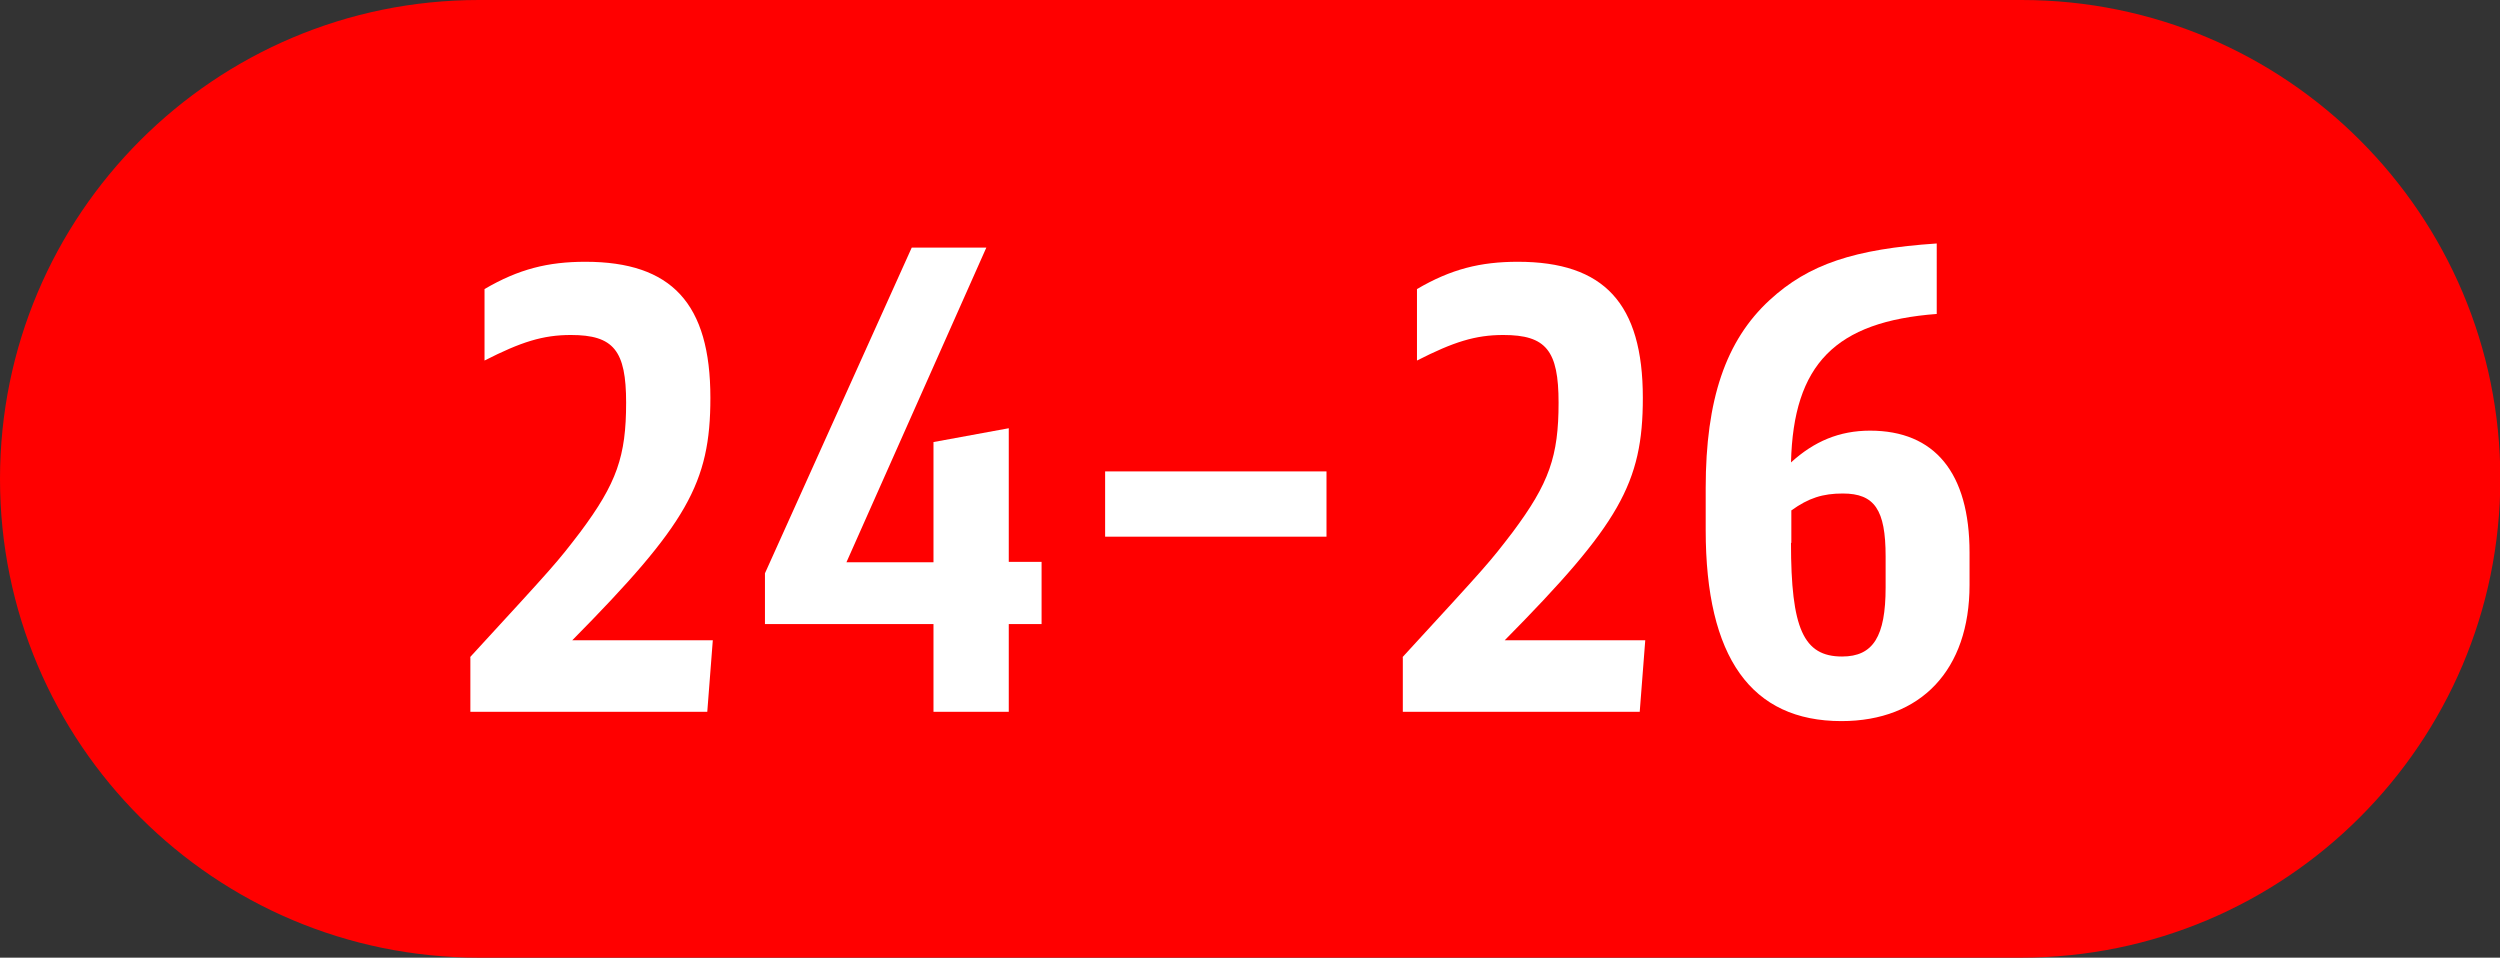 <?xml version="1.0" encoding="utf-8"?>
<!-- Generator: Adobe Illustrator 25.0.0, SVG Export Plug-In . SVG Version: 6.00 Build 0)  -->
<svg version="1.1" xmlns="http://www.w3.org/2000/svg" xmlns:xlink="http://www.w3.org/1999/xlink" x="0px" y="0px" width="72.39px"
	 height="27.73px" viewBox="0 0 72.39 27.73" enable-background="new 0 0 72.39 27.73" xml:space="preserve">
<rect x="0" y="0" width="72.39" height="27.73" fill="#333333" stroke="none"/>
<g id="ZW" display="none">
	<g id="XMLID_16_" display="inline">
		<path fill="#FFFFFF" d="M-177.1,192.13h1.91v-8.59l-2,0.97v-1.91l2.97-1.69h1.42v11.22h1.75v1.58h-6.05V192.13z"/>
		<path fill="#FFFFFF" d="M-168.49,186.74h6.41v1.89h-6.41V186.74z"/>
		<path fill="#FFFFFF" d="M-156.94,183.03l-0.31,2.95c0.38-0.11,0.7-0.14,1.1-0.14c2.05,0,3.13,1.21,3.13,3.51s-0.92,3.71-2.97,4.52
			c-1.12,0.43-1.91,0.58-3.76,0.68v-2.04c3.26-0.29,4.38-1.1,4.38-3.1c0-1.3-0.59-1.8-2.14-1.8c-0.56,0-1.1,0.05-1.76,0.2l0.7-6.82
			h5.6l-0.2,2.04H-156.94z"/>
	</g>
	<g id="XMLID_15_" display="inline">
		<path fill="#FFFFFF" d="M-89.6,182.19c-2.95,0.22-4.16,1.46-4.23,4.3c0.67-0.61,1.4-0.92,2.29-0.92c1.87,0,2.88,1.22,2.88,3.53
			v0.94c0,2.45-1.4,3.94-3.71,3.94c-2.61,0-3.93-1.84-3.93-5.53v-1.22c0-2.56,0.58-4.27,1.85-5.44c1.13-1.04,2.45-1.48,4.84-1.64
			V182.19z M-93.83,188.81c0,2.48,0.36,3.29,1.48,3.29c0.9,0,1.26-0.58,1.26-2v-0.9c0-1.35-0.32-1.82-1.24-1.82
			c-0.58,0-0.99,0.13-1.49,0.49V188.81z"/>
		<path fill="#FFFFFF" d="M-86.69,186.74h6.41v1.89h-6.41V186.74z"/>
		<path fill="#FFFFFF" d="M-70.68,190.16c0,1.3-0.34,2.21-1.1,2.88c-0.67,0.61-1.64,0.94-2.72,0.94c-2.32,0-3.82-1.39-3.82-3.55
			c0-1.49,0.61-2.45,2.03-3.17c-1.24-0.79-1.73-1.64-1.73-3.04c0-2.2,1.37-3.55,3.58-3.55c2.18,0,3.46,1.19,3.46,3.22
			c0,1.31-0.5,2.18-1.69,2.97C-71.17,187.7-70.68,188.51-70.68,190.16z M-76.07,190.29c0,1.21,0.54,1.84,1.58,1.84
			c0.97,0,1.49-0.61,1.49-1.76c0-1.22-0.29-1.57-2.03-2.41C-75.78,188.45-76.07,189.1-76.07,190.29z M-73.19,184.15
			c0-1.1-0.41-1.64-1.26-1.64c-0.81,0-1.28,0.56-1.28,1.51c0,1.06,0.32,1.48,1.73,2.2C-73.4,185.66-73.19,185.12-73.19,184.15z"/>
	</g>
	<g id="XMLID_20_" display="inline">
		<path fill="#FFFFFF" d="M72.82,192.13h1.91v-8.59l-2,0.97v-1.91l2.97-1.69h1.42v11.22h1.75v1.58h-6.05V192.13z"/>
		<path fill="#FFFFFF" d="M80.76,185.54c0-3.15,1.37-4.86,3.87-4.86c2.48,0,3.85,1.71,3.85,4.86v3.58c0,3.15-1.37,4.86-3.87,4.86
			c-2.48,0-3.85-1.71-3.85-4.86V185.54z M86.01,185.32c0-1.96-0.38-2.68-1.39-2.68c-1.03,0-1.4,0.72-1.4,2.68v4.02
			c0,1.96,0.38,2.68,1.39,2.68c1.03,0,1.4-0.72,1.4-2.68V185.32z"/>
	</g>
	<g id="XMLID_21_" display="inline">
		<path fill="#FFFFFF" d="M154.62,192.13h1.91v-8.59l-2,0.97v-1.91l2.97-1.69h1.42v11.22h1.75v1.58h-6.05V192.13z"/>
		<path fill="#FFFFFF" d="M163.62,192.13h1.91v-8.59l-2,0.97v-1.91l2.97-1.69h1.42v11.22h1.75v1.58h-6.05V192.13z"/>
	</g>
	<g id="XMLID_22_" display="inline">
		<path fill="#FFFFFF" d="M236.43,192.13h1.91v-8.59l-2,0.97v-1.91l2.97-1.69h1.42v11.22h1.75v1.58h-6.05V192.13z"/>
		<path fill="#FFFFFF" d="M244.64,192.13c2.5-2.72,2.5-2.72,3.19-3.62c1.06-1.42,1.33-2.2,1.33-3.75c0-1.51-0.36-1.96-1.6-1.96
			c-0.81,0-1.44,0.2-2.5,0.74v-2.07c0.99-0.58,1.84-0.79,2.92-0.79c2.5,0,3.62,1.21,3.62,3.94c0,2.47-0.68,3.66-4,7.02h4.07
			l-0.16,2.07h-6.86V192.13z"/>
	</g>
	<g id="XMLID_23_" display="inline">
		<path fill="#FFFFFF" d="M399.04,192.13h1.91v-8.59l-2,0.97v-1.91l2.97-1.69h1.42v11.22h1.75v1.58h-6.05V192.13z"/>
		<path fill="#FFFFFF" d="M410.2,183.03l-0.31,2.95c0.38-0.11,0.7-0.14,1.1-0.14c2.05,0,3.13,1.21,3.13,3.51s-0.92,3.71-2.97,4.52
			c-1.12,0.43-1.91,0.58-3.76,0.68v-2.04c3.26-0.29,4.38-1.1,4.38-3.1c0-1.3-0.59-1.8-2.14-1.8c-0.56,0-1.1,0.05-1.76,0.2l0.7-6.82
			h5.6l-0.2,2.04H410.2z"/>
	</g>
	<g id="XMLID_35_" display="inline">
		<path fill="#FFFFFF" d="M304.73,192.13h1.91v-8.59l-2,0.97v-1.91l2.97-1.69h1.42v11.22h1.75v1.58h-6.05V192.13z"/>
		<path fill="#FFFFFF" d="M312.91,192.52c3.46-0.31,4.61-1.08,4.61-3.13c0-1.01-0.38-1.42-1.31-1.42c-0.4,0-0.79,0.05-1.69,0.22
			v-1.84c2.34-0.45,2.7-0.76,2.7-2.32c0-0.99-0.36-1.33-1.42-1.33c-0.81,0-1.57,0.2-2.54,0.7v-1.98c0.92-0.5,1.93-0.74,3.06-0.74
			c2.2,0,3.21,0.97,3.21,3.1c0,1.6-0.41,2.27-1.84,2.93c1.62,0.25,2.25,0.99,2.25,2.67c0,2.25-0.83,3.55-2.81,4.36
			c-1.1,0.45-2.12,0.67-4.21,0.83V192.52z"/>
		<path fill="#FFFFFF" d="M322.34,186.74h6.41v1.89h-6.41V186.74z"/>
		<path fill="#FFFFFF" d="M331.73,192.13h1.91v-8.59l-2,0.97v-1.91l2.97-1.69h1.42v11.22h1.75v1.58h-6.05V192.13z"/>
		<path fill="#FFFFFF" d="M344.37,193.71v-2.54h-4.88v-1.48l4.25-9.43h2.16l-4.05,9.11h2.52v-3.48l2.18-0.4v3.87h0.95v1.8h-0.95
			v2.54H344.37z"/>
	</g>
	<g id="XMLID_24_" display="inline">
		<path fill="#FFFFFF" d="M467.35,192.13h1.91v-8.59l-2,0.97v-1.91l2.97-1.69h1.42v11.22h1.75v1.58h-6.05V192.13z"/>
		<path fill="#FFFFFF" d="M482.04,182.19c-2.95,0.22-4.16,1.46-4.23,4.3c0.67-0.61,1.4-0.92,2.29-0.92c1.87,0,2.88,1.22,2.88,3.53
			v0.94c0,2.45-1.4,3.94-3.71,3.94c-2.61,0-3.93-1.84-3.93-5.53v-1.22c0-2.56,0.58-4.27,1.85-5.44c1.13-1.04,2.45-1.48,4.84-1.64
			V182.19z M477.81,188.81c0,2.48,0.36,3.29,1.48,3.29c0.9,0,1.26-0.58,1.26-2v-0.9c0-1.35-0.32-1.82-1.24-1.82
			c-0.58,0-0.99,0.13-1.5,0.49V188.81z"/>
		<path fill="#FFFFFF" d="M484.95,186.74h6.41v1.89h-6.41V186.74z"/>
		<path fill="#FFFFFF" d="M493.56,192.13c2.5-2.72,2.5-2.72,3.19-3.62c1.06-1.42,1.33-2.2,1.33-3.75c0-1.51-0.36-1.96-1.6-1.96
			c-0.81,0-1.44,0.2-2.5,0.74v-2.07c0.99-0.58,1.84-0.79,2.92-0.79c2.5,0,3.62,1.21,3.62,3.94c0,2.47-0.68,3.66-4,7.02h4.07
			l-0.16,2.07h-6.86V192.13z"/>
		<path fill="#FFFFFF" d="M502.29,185.54c0-3.15,1.37-4.86,3.87-4.86c2.49,0,3.85,1.71,3.85,4.86v3.58c0,3.15-1.37,4.86-3.87,4.86
			c-2.49,0-3.85-1.71-3.85-4.86V185.54z M507.54,185.32c0-1.96-0.38-2.68-1.39-2.68c-1.03,0-1.4,0.72-1.4,2.68v4.02
			c0,1.96,0.38,2.68,1.39,2.68c1.03,0,1.4-0.72,1.4-2.68V185.32z"/>
	</g>
	<g id="XMLID_29_" display="inline">
		<path fill="#FFFFFF" d="M561.86,192.13c2.5-2.72,2.5-2.72,3.19-3.62c1.06-1.42,1.33-2.2,1.33-3.75c0-1.51-0.36-1.96-1.6-1.96
			c-0.81,0-1.44,0.2-2.5,0.74v-2.07c0.99-0.58,1.84-0.79,2.92-0.79c2.5,0,3.62,1.21,3.62,3.94c0,2.47-0.68,3.66-4,7.02h4.07
			l-0.16,2.07h-6.86V192.13z"/>
		<path fill="#FFFFFF" d="M571.65,192.13h1.91v-8.59l-2,0.97v-1.91l2.97-1.69h1.42v11.22h1.75v1.58h-6.05V192.13z"/>
	</g>
	<g id="XMLID_30_" display="inline">
		<path fill="#FFFFFF" d="M630.17,192.13c2.5-2.72,2.5-2.72,3.19-3.62c1.06-1.42,1.33-2.2,1.33-3.75c0-1.51-0.36-1.96-1.6-1.96
			c-0.81,0-1.44,0.2-2.5,0.74v-2.07c0.99-0.58,1.84-0.79,2.92-0.79c2.5,0,3.62,1.21,3.62,3.94c0,2.47-0.68,3.66-4,7.02h4.07
			l-0.16,2.07h-6.86V192.13z"/>
		<path fill="#FFFFFF" d="M639.17,192.13c2.5-2.72,2.5-2.72,3.19-3.62c1.06-1.42,1.33-2.2,1.33-3.75c0-1.51-0.36-1.96-1.6-1.96
			c-0.81,0-1.44,0.2-2.5,0.74v-2.07c0.99-0.58,1.84-0.79,2.92-0.79c2.5,0,3.62,1.21,3.62,3.94c0,2.47-0.68,3.66-4,7.02h4.07
			l-0.16,2.07h-6.86V192.13z"/>
		<path fill="#FFFFFF" d="M648.56,186.74h6.41v1.89h-6.41V186.74z"/>
		<path fill="#FFFFFF" d="M657.17,192.13c2.5-2.72,2.5-2.72,3.19-3.62c1.06-1.42,1.33-2.2,1.33-3.75c0-1.51-0.36-1.96-1.6-1.96
			c-0.81,0-1.44,0.2-2.5,0.74v-2.07c0.99-0.58,1.84-0.79,2.92-0.79c2.5,0,3.62,1.21,3.62,3.94c0,2.47-0.68,3.66-4,7.02h4.07
			l-0.16,2.07h-6.86V192.13z"/>
		<path fill="#FFFFFF" d="M666.13,192.52c3.46-0.31,4.61-1.08,4.61-3.13c0-1.01-0.38-1.42-1.31-1.42c-0.4,0-0.79,0.05-1.69,0.22
			v-1.84c2.34-0.45,2.7-0.76,2.7-2.32c0-0.99-0.36-1.33-1.42-1.33c-0.81,0-1.57,0.2-2.54,0.7v-1.98c0.92-0.5,1.93-0.74,3.06-0.74
			c2.2,0,3.21,0.97,3.21,3.1c0,1.6-0.41,2.27-1.84,2.93c1.62,0.25,2.25,0.99,2.25,2.67c0,2.25-0.83,3.55-2.81,4.36
			c-1.1,0.45-2.12,0.67-4.21,0.83V192.52z"/>
	</g>
	<g id="XMLID_17_" display="inline">
		<path fill="#FFFFFF" d="M-186.89,226.59c2.5-2.72,2.5-2.72,3.19-3.62c1.06-1.42,1.33-2.2,1.33-3.75c0-1.51-0.36-1.96-1.6-1.96
			c-0.81,0-1.44,0.2-2.5,0.74v-2.07c0.99-0.58,1.84-0.79,2.92-0.79c2.5,0,3.62,1.21,3.62,3.94c0,2.47-0.68,3.66-4,7.02h4.07
			l-0.16,2.07h-6.86V226.59z"/>
		<path fill="#FFFFFF" d="M-173.46,228.17v-2.54h-4.88v-1.48l4.25-9.43h2.16l-4.05,9.11h2.52v-3.48l2.18-0.4v3.87h0.95v1.8h-0.95
			v2.54H-173.46z"/>
		<path fill="#FFFFFF" d="M-168.49,221.2h6.41v1.89h-6.41V221.2z"/>
		<path fill="#FFFFFF" d="M-159.89,226.59c2.5-2.72,2.5-2.72,3.19-3.62c1.06-1.42,1.33-2.2,1.33-3.75c0-1.51-0.36-1.96-1.6-1.96
			c-0.81,0-1.44,0.2-2.5,0.74v-2.07c0.99-0.58,1.84-0.79,2.92-0.79c2.5,0,3.62,1.21,3.62,3.94c0,2.47-0.68,3.66-4,7.02h4.07
			l-0.16,2.07h-6.86V226.59z"/>
		<path fill="#FFFFFF" d="M-144.41,216.65c-2.95,0.22-4.16,1.46-4.23,4.3c0.67-0.61,1.4-0.92,2.29-0.92c1.87,0,2.88,1.22,2.88,3.53
			v0.94c0,2.45-1.4,3.94-3.71,3.94c-2.61,0-3.93-1.84-3.93-5.53v-1.22c0-2.56,0.58-4.27,1.85-5.44c1.13-1.04,2.45-1.48,4.84-1.64
			V216.65z M-148.64,223.27c0,2.48,0.36,3.29,1.48,3.29c0.9,0,1.26-0.58,1.26-2v-0.9c0-1.35-0.32-1.82-1.24-1.82
			c-0.58,0-0.99,0.13-1.49,0.49V223.27z"/>
	</g>
	<g display="inline">
		<g id="XMLID_103_">
			<path fill="#FFFFFF" d="M-105.08,226.59c2.5-2.72,2.5-2.72,3.19-3.62c1.06-1.42,1.33-2.2,1.33-3.75c0-1.51-0.36-1.96-1.6-1.96
				c-0.81,0-1.44,0.2-2.5,0.74v-2.07c0.99-0.58,1.84-0.79,2.92-0.79c2.5,0,3.62,1.21,3.62,3.94c0,2.47-0.68,3.66-4,7.02h4.07
				l-0.16,2.07h-6.86V226.59z"/>
			<path fill="#FFFFFF" d="M-91.06,217.62h-5.1l0.18-2.16h7.06v1.58l-4.14,11.97h-2.56L-91.06,217.62z"/>
			<path fill="#FFFFFF" d="M-86.69,221.2h6.41v1.89h-6.41V221.2z"/>
			<path fill="#FFFFFF" d="M-78.08,226.59c2.5-2.72,2.5-2.72,3.19-3.62c1.06-1.42,1.33-2.2,1.33-3.75c0-1.51-0.36-1.96-1.6-1.96
				c-0.81,0-1.44,0.2-2.5,0.74v-2.07c0.99-0.58,1.84-0.79,2.92-0.79c2.5,0,3.62,1.21,3.62,3.94c0,2.47-0.68,3.66-4,7.02h4.07
				l-0.16,2.07h-6.86V226.59z"/>
			<path fill="#FFFFFF" d="M-61.68,224.63c0,1.3-0.34,2.21-1.1,2.88c-0.67,0.61-1.64,0.94-2.72,0.94c-2.32,0-3.82-1.39-3.82-3.55
				c0-1.49,0.61-2.45,2.03-3.17c-1.24-0.79-1.73-1.64-1.73-3.04c0-2.2,1.37-3.55,3.58-3.55c2.18,0,3.46,1.19,3.46,3.22
				c0,1.31-0.5,2.18-1.69,2.97C-62.17,222.16-61.68,222.97-61.68,224.63z M-67.07,224.75c0,1.21,0.54,1.84,1.58,1.84
				c0.97,0,1.49-0.61,1.49-1.76c0-1.22-0.29-1.57-2.03-2.41C-66.78,222.91-67.07,223.56-67.07,224.75z M-64.19,218.61
				c0-1.1-0.41-1.64-1.26-1.64c-0.81,0-1.28,0.56-1.28,1.51c0,1.06,0.32,1.48,1.73,2.2C-64.4,220.12-64.19,219.58-64.19,218.61z"/>
		</g>
		<g id="XMLID_97_">
			<path fill="#FFFFFF" d="M-23.28,226.59c2.5-2.72,2.5-2.72,3.19-3.62c1.06-1.42,1.33-2.2,1.33-3.75c0-1.51-0.36-1.96-1.6-1.96
				c-0.81,0-1.44,0.2-2.5,0.74v-2.07c0.99-0.58,1.84-0.79,2.92-0.79c2.5,0,3.62,1.21,3.62,3.94c0,2.47-0.68,3.66-4,7.02h4.07
				l-0.16,2.07h-6.86V226.59z"/>
			<path fill="#FFFFFF" d="M-13.92,226.93c3.19-0.13,4.52-1.39,4.59-4.3c-0.67,0.63-1.4,0.92-2.29,0.92c-1.87,0-2.88-1.22-2.88-3.53
				v-0.94c0-2.45,1.4-3.94,3.69-3.94c2.63,0,3.94,1.84,3.94,5.53v1.22c0,2.54-0.59,4.23-1.91,5.42c-1.21,1.08-2.72,1.57-5.15,1.66
				V226.93z M-9.33,220.3c0-2.49-0.36-3.29-1.48-3.29c-0.9,0-1.26,0.58-1.26,1.96v0.97c0,1.3,0.34,1.78,1.26,1.78
				c0.56,0,0.97-0.14,1.48-0.49V220.3z"/>
			<path fill="#FFFFFF" d="M-4.88,221.2h6.41v1.89h-6.41V221.2z"/>
			<path fill="#FFFFFF" d="M3.69,226.98c3.46-0.31,4.61-1.08,4.61-3.13c0-1.01-0.38-1.42-1.31-1.42c-0.4,0-0.79,0.05-1.69,0.22
				v-1.84c2.34-0.45,2.7-0.76,2.7-2.32c0-0.99-0.36-1.33-1.42-1.33c-0.81,0-1.57,0.2-2.54,0.7v-1.98c0.92-0.5,1.93-0.74,3.06-0.74
				c2.2,0,3.21,0.97,3.21,3.1c0,1.6-0.41,2.27-1.84,2.93c1.62,0.25,2.25,0.99,2.25,2.67c0,2.25-0.83,3.55-2.81,4.36
				c-1.1,0.45-2.12,0.67-4.21,0.83V226.98z"/>
			<path fill="#FFFFFF" d="M13.51,226.59h1.91V218l-2,0.97v-1.91l2.97-1.69h1.42v11.22h1.75v1.58h-6.05V226.59z"/>
		</g>
		<g id="XMLID_96_">
			<path fill="#FFFFFF" d="M71.99,226.98c3.46-0.31,4.61-1.08,4.61-3.13c0-1.01-0.38-1.42-1.31-1.42c-0.4,0-0.79,0.05-1.69,0.22
				v-1.84c2.34-0.45,2.7-0.76,2.7-2.32c0-0.99-0.36-1.33-1.42-1.33c-0.81,0-1.57,0.2-2.54,0.7v-1.98c0.92-0.5,1.93-0.74,3.06-0.74
				c2.2,0,3.21,0.97,3.21,3.1c0,1.6-0.41,2.27-1.84,2.93c1.62,0.25,2.25,0.99,2.25,2.67c0,2.25-0.83,3.55-2.81,4.36
				c-1.1,0.45-2.12,0.67-4.21,0.83V226.98z"/>
			<path fill="#FFFFFF" d="M81.03,226.59c2.5-2.72,2.5-2.72,3.19-3.62c1.06-1.42,1.33-2.2,1.33-3.75c0-1.51-0.36-1.96-1.6-1.96
				c-0.81,0-1.44,0.2-2.5,0.74v-2.07c0.99-0.58,1.84-0.79,2.92-0.79c2.5,0,3.62,1.21,3.62,3.94c0,2.47-0.68,3.66-4,7.02h4.07
				l-0.16,2.07h-6.86V226.59z"/>
		</g>
		<g id="XMLID_2_">
			<path fill="#FFFFFF" d="M140.3,226.98c3.46-0.31,4.61-1.08,4.61-3.13c0-1.01-0.38-1.42-1.31-1.42c-0.4,0-0.79,0.05-1.69,0.22
				v-1.84c2.34-0.45,2.7-0.76,2.7-2.32c0-0.99-0.36-1.33-1.42-1.33c-0.81,0-1.57,0.2-2.54,0.7v-1.98c0.92-0.5,1.93-0.74,3.06-0.74
				c2.2,0,3.21,0.97,3.21,3.1c0,1.6-0.41,2.27-1.84,2.93c1.62,0.25,2.25,0.99,2.25,2.67c0,2.25-0.83,3.55-2.81,4.36
				c-1.1,0.45-2.12,0.67-4.21,0.83V226.98z"/>
			<path fill="#FFFFFF" d="M149.3,226.98c3.46-0.31,4.61-1.08,4.61-3.13c0-1.01-0.38-1.42-1.31-1.42c-0.4,0-0.79,0.05-1.69,0.22
				v-1.84c2.34-0.45,2.7-0.76,2.7-2.32c0-0.99-0.36-1.33-1.42-1.33c-0.81,0-1.57,0.2-2.54,0.7v-1.98c0.92-0.5,1.93-0.74,3.06-0.74
				c2.2,0,3.21,0.97,3.21,3.1c0,1.6-0.41,2.27-1.84,2.93c1.62,0.25,2.25,0.99,2.25,2.67c0,2.25-0.83,3.55-2.81,4.36
				c-1.1,0.45-2.12,0.67-4.21,0.83V226.98z"/>
			<path fill="#FFFFFF" d="M158.73,221.2h6.41v1.89h-6.41V221.2z"/>
			<path fill="#FFFFFF" d="M167.3,226.98c3.46-0.31,4.61-1.08,4.61-3.13c0-1.01-0.38-1.42-1.31-1.42c-0.4,0-0.79,0.05-1.69,0.22
				v-1.84c2.34-0.45,2.7-0.76,2.7-2.32c0-0.99-0.36-1.33-1.42-1.33c-0.81,0-1.57,0.2-2.54,0.7v-1.98c0.92-0.5,1.93-0.74,3.06-0.74
				c2.2,0,3.21,0.97,3.21,3.1c0,1.6-0.41,2.27-1.84,2.93c1.62,0.25,2.25,0.99,2.25,2.67c0,2.25-0.83,3.55-2.81,4.36
				c-1.1,0.45-2.12,0.67-4.21,0.83V226.98z"/>
			<path fill="#FFFFFF" d="M183.73,224.63c0,1.3-0.34,2.21-1.1,2.88c-0.67,0.61-1.64,0.94-2.72,0.94c-2.32,0-3.82-1.39-3.82-3.55
				c0-1.49,0.61-2.45,2.03-3.17c-1.24-0.79-1.73-1.64-1.73-3.04c0-2.2,1.37-3.55,3.58-3.55c2.18,0,3.46,1.19,3.46,3.22
				c0,1.31-0.5,2.18-1.69,2.97C183.25,222.16,183.73,222.97,183.73,224.63z M178.35,224.75c0,1.21,0.54,1.84,1.58,1.84
				c0.97,0,1.49-0.61,1.49-1.76c0-1.22-0.29-1.57-2.03-2.41C178.64,222.91,178.35,223.56,178.35,224.75z M181.23,218.61
				c0-1.1-0.41-1.64-1.26-1.64c-0.81,0-1.28,0.56-1.28,1.51c0,1.06,0.32,1.48,1.73,2.2C181.01,220.12,181.23,219.58,181.23,218.61z"
				/>
		</g>
		<g id="XMLID_86_">
			<path fill="#FFFFFF" d="M222.1,226.98c3.46-0.31,4.61-1.08,4.61-3.13c0-1.01-0.38-1.42-1.31-1.42c-0.4,0-0.79,0.05-1.69,0.22
				v-1.84c2.34-0.45,2.7-0.76,2.7-2.32c0-0.99-0.36-1.33-1.42-1.33c-0.81,0-1.57,0.2-2.54,0.7v-1.98c0.92-0.5,1.93-0.74,3.06-0.74
				c2.2,0,3.21,0.97,3.21,3.1c0,1.6-0.41,2.27-1.84,2.93c1.62,0.25,2.25,0.99,2.25,2.67c0,2.25-0.83,3.55-2.81,4.36
				c-1.1,0.45-2.12,0.67-4.21,0.83V226.98z"/>
			<path fill="#FFFFFF" d="M231.5,226.93c3.19-0.13,4.52-1.39,4.59-4.3c-0.67,0.63-1.4,0.92-2.29,0.92c-1.87,0-2.88-1.22-2.88-3.53
				v-0.94c0-2.45,1.4-3.94,3.69-3.94c2.63,0,3.94,1.84,3.94,5.53v1.22c0,2.54-0.59,4.23-1.91,5.42c-1.21,1.08-2.72,1.57-5.15,1.66
				V226.93z M236.09,220.3c0-2.49-0.36-3.29-1.48-3.29c-0.9,0-1.26,0.58-1.26,1.96v0.97c0,1.3,0.34,1.78,1.26,1.78
				c0.56,0,0.97-0.14,1.48-0.49V220.3z"/>
			<path fill="#FFFFFF" d="M240.53,221.2h6.41v1.89h-6.41V221.2z"/>
			<path fill="#FFFFFF" d="M253.57,228.17v-2.54h-4.88v-1.48l4.25-9.43h2.16l-4.05,9.11h2.52v-3.48l2.18-0.4v3.87h0.95v1.8h-0.95
				v2.54H253.57z"/>
			<path fill="#FFFFFF" d="M258.1,226.98c3.46-0.31,4.61-1.08,4.61-3.13c0-1.01-0.38-1.42-1.31-1.42c-0.4,0-0.79,0.05-1.69,0.22
				v-1.84c2.34-0.45,2.7-0.76,2.7-2.32c0-0.99-0.36-1.33-1.42-1.33c-0.81,0-1.57,0.2-2.54,0.7v-1.98c0.92-0.5,1.93-0.74,3.06-0.74
				c2.2,0,3.21,0.97,3.21,3.1c0,1.6-0.41,2.27-1.84,2.93c1.62,0.25,2.25,0.99,2.25,2.67c0,2.25-0.83,3.55-2.81,4.36
				c-1.1,0.45-2.12,0.67-4.21,0.83V226.98z"/>
		</g>
		<g id="XMLID_85_">
			<path fill="#FFFFFF" d="M308.37,228.17v-2.54h-4.88v-1.48l4.25-9.43h2.16l-4.05,9.11h2.52v-3.48l2.18-0.4v3.87h0.95v1.8h-0.95
				v2.54H308.37z"/>
			<path fill="#FFFFFF" d="M319.42,216.65c-2.95,0.22-4.16,1.46-4.23,4.3c0.67-0.61,1.4-0.92,2.29-0.92c1.87,0,2.88,1.22,2.88,3.53
				v0.94c0,2.45-1.4,3.94-3.71,3.94c-2.61,0-3.92-1.84-3.92-5.53v-1.22c0-2.56,0.58-4.27,1.85-5.44c1.13-1.04,2.45-1.48,4.84-1.64
				V216.65z M315.19,223.27c0,2.48,0.36,3.29,1.48,3.29c0.9,0,1.26-0.58,1.26-2v-0.9c0-1.35-0.32-1.82-1.24-1.82
				c-0.58,0-0.99,0.13-1.49,0.49V223.27z"/>
			<path fill="#FFFFFF" d="M322.34,221.2h6.41v1.89h-6.41V221.2z"/>
			<path fill="#FFFFFF" d="M335.37,228.17v-2.54h-4.88v-1.48l4.25-9.43h2.16l-4.05,9.11h2.52v-3.48l2.18-0.4v3.87h0.95v1.8h-0.95
				v2.54H335.37z"/>
			<path fill="#FFFFFF" d="M340.3,226.93c3.19-0.13,4.52-1.39,4.59-4.3c-0.67,0.63-1.4,0.92-2.29,0.92c-1.87,0-2.88-1.22-2.88-3.53
				v-0.94c0-2.45,1.4-3.94,3.69-3.94c2.63,0,3.94,1.84,3.94,5.53v1.22c0,2.54-0.59,4.23-1.91,5.42c-1.21,1.08-2.72,1.57-5.15,1.66
				V226.93z M344.89,220.3c0-2.49-0.36-3.29-1.48-3.29c-0.9,0-1.26,0.58-1.26,1.96v0.97c0,1.3,0.34,1.78,1.26,1.78
				c0.56,0,0.97-0.14,1.48-0.49V220.3z"/>
		</g>
	</g>
	<g id="XMLID_80_" display="inline">
		<path fill="#FFFFFF" d="M388.7,217.5l-0.31,2.95c0.38-0.11,0.7-0.14,1.1-0.14c2.05,0,3.13,1.21,3.13,3.51s-0.92,3.71-2.97,4.52
			c-1.12,0.43-1.91,0.58-3.76,0.68v-2.04c3.26-0.29,4.38-1.1,4.38-3.1c0-1.3-0.59-1.8-2.14-1.8c-0.56,0-1.1,0.05-1.76,0.2l0.7-6.82
			h5.6l-0.2,2.04H388.7z"/>
		<path fill="#FFFFFF" d="M394.48,220c0-3.15,1.37-4.86,3.87-4.86c2.49,0,3.85,1.71,3.85,4.86v3.58c0,3.15-1.37,4.86-3.87,4.86
			c-2.49,0-3.85-1.71-3.85-4.86V220z M399.74,219.78c0-1.96-0.38-2.68-1.39-2.68c-1.03,0-1.4,0.72-1.4,2.68v4.02
			c0,1.96,0.38,2.68,1.39,2.68c1.03,0,1.4-0.72,1.4-2.68V219.78z"/>
		<path fill="#FFFFFF" d="M404.14,221.2h6.41v1.89h-6.41V221.2z"/>
		<path fill="#FFFFFF" d="M415.7,217.5l-0.31,2.95c0.38-0.11,0.7-0.14,1.1-0.14c2.05,0,3.13,1.21,3.13,3.51s-0.92,3.71-2.97,4.52
			c-1.12,0.43-1.91,0.58-3.76,0.68v-2.04c3.26-0.29,4.38-1.1,4.38-3.1c0-1.3-0.59-1.8-2.14-1.8c-0.56,0-1.1,0.05-1.76,0.2l0.7-6.82
			h5.6l-0.2,2.04H415.7z"/>
		<path fill="#FFFFFF" d="M422.54,226.59h1.91V218l-2,0.97v-1.91l2.97-1.69h1.42v11.22h1.75v1.58h-6.05V226.59z"/>
	</g>
	<g id="XMLID_79_" display="inline">
		<path fill="#FFFFFF" d="M470.51,217.5l-0.31,2.95c0.38-0.11,0.7-0.14,1.1-0.14c2.05,0,3.13,1.21,3.13,3.51s-0.92,3.71-2.97,4.52
			c-1.12,0.43-1.91,0.58-3.76,0.68v-2.04c3.26-0.29,4.38-1.1,4.38-3.1c0-1.3-0.59-1.8-2.14-1.8c-0.56,0-1.1,0.05-1.76,0.2l0.7-6.82
			h5.6l-0.2,2.04H470.51z"/>
		<path fill="#FFFFFF" d="M476.28,220c0-3.15,1.37-4.86,3.87-4.86c2.48,0,3.85,1.71,3.85,4.86v3.58c0,3.15-1.37,4.86-3.87,4.86
			c-2.48,0-3.85-1.71-3.85-4.86V220z M481.54,219.78c0-1.96-0.38-2.68-1.39-2.68c-1.03,0-1.41,0.72-1.41,2.68v4.02
			c0,1.96,0.38,2.68,1.39,2.68c1.03,0,1.4-0.72,1.4-2.68V219.78z"/>
		<path fill="#FFFFFF" d="M485.95,221.2h6.41v1.89h-6.41V221.2z"/>
		<path fill="#FFFFFF" d="M497.51,217.5l-0.31,2.95c0.38-0.11,0.7-0.14,1.1-0.14c2.05,0,3.13,1.21,3.13,3.51s-0.92,3.71-2.97,4.52
			c-1.12,0.43-1.91,0.58-3.76,0.68v-2.04c3.26-0.29,4.38-1.1,4.38-3.1c0-1.3-0.59-1.8-2.14-1.8c-0.56,0-1.1,0.05-1.76,0.2l0.7-6.82
			h5.6l-0.2,2.04H497.51z"/>
		<path fill="#FFFFFF" d="M504.34,226.59h1.91V218l-2,0.97v-1.91l2.97-1.69h1.42v11.22h1.75v1.58h-6.05V226.59z"/>
	</g>
	<g id="XMLID_38_" display="inline">
		<path fill="#FFFFFF" d="M552.31,217.5l-0.31,2.95c0.38-0.11,0.7-0.14,1.1-0.14c2.05,0,3.13,1.21,3.13,3.51s-0.92,3.71-2.97,4.52
			c-1.12,0.43-1.91,0.58-3.76,0.68v-2.04c3.26-0.29,4.38-1.1,4.38-3.1c0-1.3-0.59-1.8-2.14-1.8c-0.56,0-1.1,0.05-1.76,0.2l0.7-6.82
			h5.6l-0.2,2.04H552.31z"/>
		<path fill="#FFFFFF" d="M558.36,226.59c2.5-2.72,2.5-2.72,3.19-3.62c1.06-1.42,1.33-2.2,1.33-3.75c0-1.51-0.36-1.96-1.6-1.96
			c-0.81,0-1.44,0.2-2.5,0.74v-2.07c0.99-0.58,1.84-0.79,2.92-0.79c2.5,0,3.62,1.21,3.62,3.94c0,2.47-0.68,3.66-4,7.02h4.07
			l-0.16,2.07h-6.86V226.59z"/>
		<path fill="#FFFFFF" d="M567.75,221.2h6.41v1.89h-6.41V221.2z"/>
		<path fill="#FFFFFF" d="M579.31,217.5l-0.31,2.95c0.38-0.11,0.7-0.14,1.1-0.14c2.05,0,3.13,1.21,3.13,3.51s-0.92,3.71-2.97,4.52
			c-1.12,0.43-1.91,0.58-3.76,0.68v-2.04c3.26-0.29,4.38-1.1,4.38-3.1c0-1.3-0.59-1.8-2.14-1.8c-0.56,0-1.1,0.05-1.76,0.2l0.7-6.82
			h5.6l-0.2,2.04H579.31z"/>
		<path fill="#FFFFFF" d="M588.31,217.5l-0.31,2.95c0.38-0.11,0.7-0.14,1.1-0.14c2.05,0,3.13,1.21,3.13,3.51s-0.92,3.71-2.97,4.52
			c-1.12,0.43-1.91,0.58-3.76,0.68v-2.04c3.26-0.29,4.38-1.1,4.38-3.1c0-1.3-0.59-1.8-2.14-1.8c-0.56,0-1.1,0.05-1.76,0.2l0.7-6.82
			h5.6l-0.2,2.04H588.31z"/>
	</g>
	<g id="XMLID_36_" display="inline">
		<path fill="#FFFFFF" d="M634.12,217.5l-0.31,2.95c0.38-0.11,0.7-0.14,1.1-0.14c2.05,0,3.13,1.21,3.13,3.51s-0.92,3.71-2.97,4.52
			c-1.12,0.43-1.91,0.58-3.76,0.68v-2.04c3.26-0.29,4.38-1.1,4.38-3.1c0-1.3-0.59-1.8-2.14-1.8c-0.56,0-1.1,0.05-1.76,0.2l0.7-6.82
			h5.6l-0.2,2.04H634.12z"/>
		<path fill="#FFFFFF" d="M646.64,216.65c-2.95,0.22-4.16,1.46-4.23,4.3c0.67-0.61,1.4-0.92,2.29-0.92c1.87,0,2.88,1.22,2.88,3.53
			v0.94c0,2.45-1.4,3.94-3.71,3.94c-2.61,0-3.92-1.84-3.92-5.53v-1.22c0-2.56,0.58-4.27,1.85-5.44c1.13-1.04,2.45-1.48,4.84-1.64
			V216.65z M642.41,223.27c0,2.48,0.36,3.29,1.48,3.29c0.9,0,1.26-0.58,1.26-2v-0.9c0-1.35-0.32-1.82-1.24-1.82
			c-0.58,0-0.99,0.13-1.49,0.49V223.27z"/>
		<path fill="#FFFFFF" d="M649.56,221.2h6.41v1.89h-6.41V221.2z"/>
		<path fill="#FFFFFF" d="M664.64,216.65c-2.95,0.22-4.16,1.46-4.23,4.3c0.67-0.61,1.4-0.92,2.29-0.92c1.87,0,2.88,1.22,2.88,3.53
			v0.94c0,2.45-1.4,3.94-3.71,3.94c-2.61,0-3.92-1.84-3.92-5.53v-1.22c0-2.56,0.58-4.27,1.85-5.44c1.13-1.04,2.45-1.48,4.84-1.64
			V216.65z M660.41,223.27c0,2.48,0.36,3.29,1.48,3.29c0.9,0,1.26-0.58,1.26-2v-0.9c0-1.35-0.32-1.82-1.24-1.82
			c-0.58,0-0.99,0.13-1.49,0.49V223.27z"/>
		<path fill="#FFFFFF" d="M666.89,220c0-3.15,1.37-4.86,3.87-4.86c2.49,0,3.85,1.71,3.85,4.86v3.58c0,3.15-1.37,4.86-3.87,4.86
			c-2.48,0-3.85-1.71-3.85-4.86V220z M672.15,219.78c0-1.96-0.38-2.68-1.39-2.68c-1.03,0-1.4,0.72-1.4,2.68v4.02
			c0,1.96,0.38,2.68,1.39,2.68c1.03,0,1.4-0.72,1.4-2.68V219.78z"/>
	</g>
</g>
<g id="Ebene_1">
	<path fill="#FF0000" d="M58.52,27.73H13.87C6.21,27.73,0,21.52,0,13.87v0C0,6.21,6.21,0,13.87,0h44.66
		c7.66,0,13.87,6.21,13.87,13.87v0C72.39,21.52,66.18,27.73,58.52,27.73z"/>
	<g id="XMLID_87_">
		<path fill="#FFFFFF" d="M13.61,19.03c2.5-2.72,2.5-2.72,3.19-3.62c1.06-1.42,1.33-2.2,1.33-3.75c0-1.51-0.36-1.96-1.6-1.96
			c-0.81,0-1.44,0.2-2.5,0.74V8.37c0.99-0.58,1.84-0.79,2.92-0.79c2.5,0,3.62,1.21,3.62,3.94c0,2.47-0.68,3.66-4,7.02h4.07
			l-0.16,2.07h-6.86V19.03z"/>
		<path fill="#FFFFFF" d="M27.03,20.61v-2.54h-4.88V16.6l4.25-9.43h2.16l-4.05,9.11h2.52V12.8l2.18-0.4v3.87h0.95v1.8h-0.95v2.54
			H27.03z"/>
		<path fill="#FFFFFF" d="M32,13.65h6.41v1.89H32V13.65z"/>
		<path fill="#FFFFFF" d="M40.61,19.03c2.5-2.72,2.5-2.72,3.19-3.62c1.06-1.42,1.33-2.2,1.33-3.75c0-1.51-0.36-1.96-1.6-1.96
			c-0.81,0-1.44,0.2-2.5,0.74V8.37c0.99-0.58,1.84-0.79,2.92-0.79c2.5,0,3.62,1.21,3.62,3.94c0,2.47-0.68,3.66-4,7.02h4.07
			l-0.16,2.07h-6.86V19.03z"/>
		<path fill="#FFFFFF" d="M56.09,9.09c-2.95,0.22-4.16,1.46-4.23,4.3c0.67-0.61,1.4-0.92,2.29-0.92c1.87,0,2.88,1.22,2.88,3.53v0.94
			c0,2.45-1.4,3.94-3.71,3.94c-2.61,0-3.93-1.84-3.93-5.53v-1.22c0-2.56,0.58-4.27,1.85-5.44c1.13-1.04,2.45-1.48,4.84-1.64V9.09z
			 M51.86,15.72c0,2.48,0.36,3.29,1.48,3.29c0.9,0,1.26-0.58,1.26-2v-0.9c0-1.35-0.32-1.82-1.24-1.82c-0.58,0-0.99,0.13-1.49,0.49
			V15.72z"/>
	</g>
</g>
<g id="Ebene_2" display="none">
	<g id="XMLID_1_" display="inline">
		<path fill="#FFFFFF" d="M13.61,19.59c2.09-2.23,2.75-2.99,3.49-3.96c1.33-1.75,1.71-2.72,1.71-4.3c0-1.78-0.49-2.36-1.96-2.36
			c-0.9,0-1.51,0.18-2.56,0.76V8.28c0.99-0.5,1.73-0.7,2.7-0.7c2.38,0,3.42,1.13,3.42,3.73c0,1.84-0.5,3.02-2.14,4.93
			c-0.59,0.7-0.99,1.12-2.86,3.02h5.08l-0.11,1.35h-6.77V19.59z"/>
		<path fill="#FFFFFF" d="M27.27,20.61v-2.81h-5.01v-0.9l4.52-9.69h1.53l-4.36,9.36h3.31v-4.5l1.49-0.27v4.77h1.21v1.22h-1.21v2.81
			H27.27z"/>
		<path fill="#FFFFFF" d="M32.11,13.95h6.19v1.3h-6.19V13.95z"/>
		<path fill="#FFFFFF" d="M40.61,19.59c2.09-2.23,2.75-2.99,3.49-3.96c1.33-1.75,1.71-2.72,1.71-4.3c0-1.78-0.49-2.36-1.96-2.36
			c-0.9,0-1.51,0.18-2.56,0.76V8.28c0.99-0.5,1.73-0.7,2.7-0.7c2.38,0,3.42,1.13,3.42,3.73c0,1.84-0.5,3.02-2.14,4.93
			c-0.59,0.7-0.99,1.12-2.86,3.02h5.08l-0.11,1.35h-6.77V19.59z"/>
		<path fill="#FFFFFF" d="M55.89,8.55c-3.19,0.2-4.48,1.64-4.5,5.02c0.79-0.63,1.49-0.88,2.4-0.88c1.87,0,2.97,1.28,2.97,3.46v1.01
			c0,2.3-1.31,3.73-3.42,3.73c-2.43,0-3.6-1.75-3.6-5.35v-1.42c0-2.63,0.47-4.12,1.64-5.31c1.03-1.04,2.21-1.48,4.52-1.69V8.55z
			 M51.39,15.63c0,2.95,0.5,3.96,2,3.96c1.22,0,1.75-0.76,1.75-2.5v-0.85c0-1.62-0.49-2.27-1.69-2.27c-0.81,0-1.4,0.22-2.05,0.76
			V15.63z"/>
	</g>
</g>
</svg>
